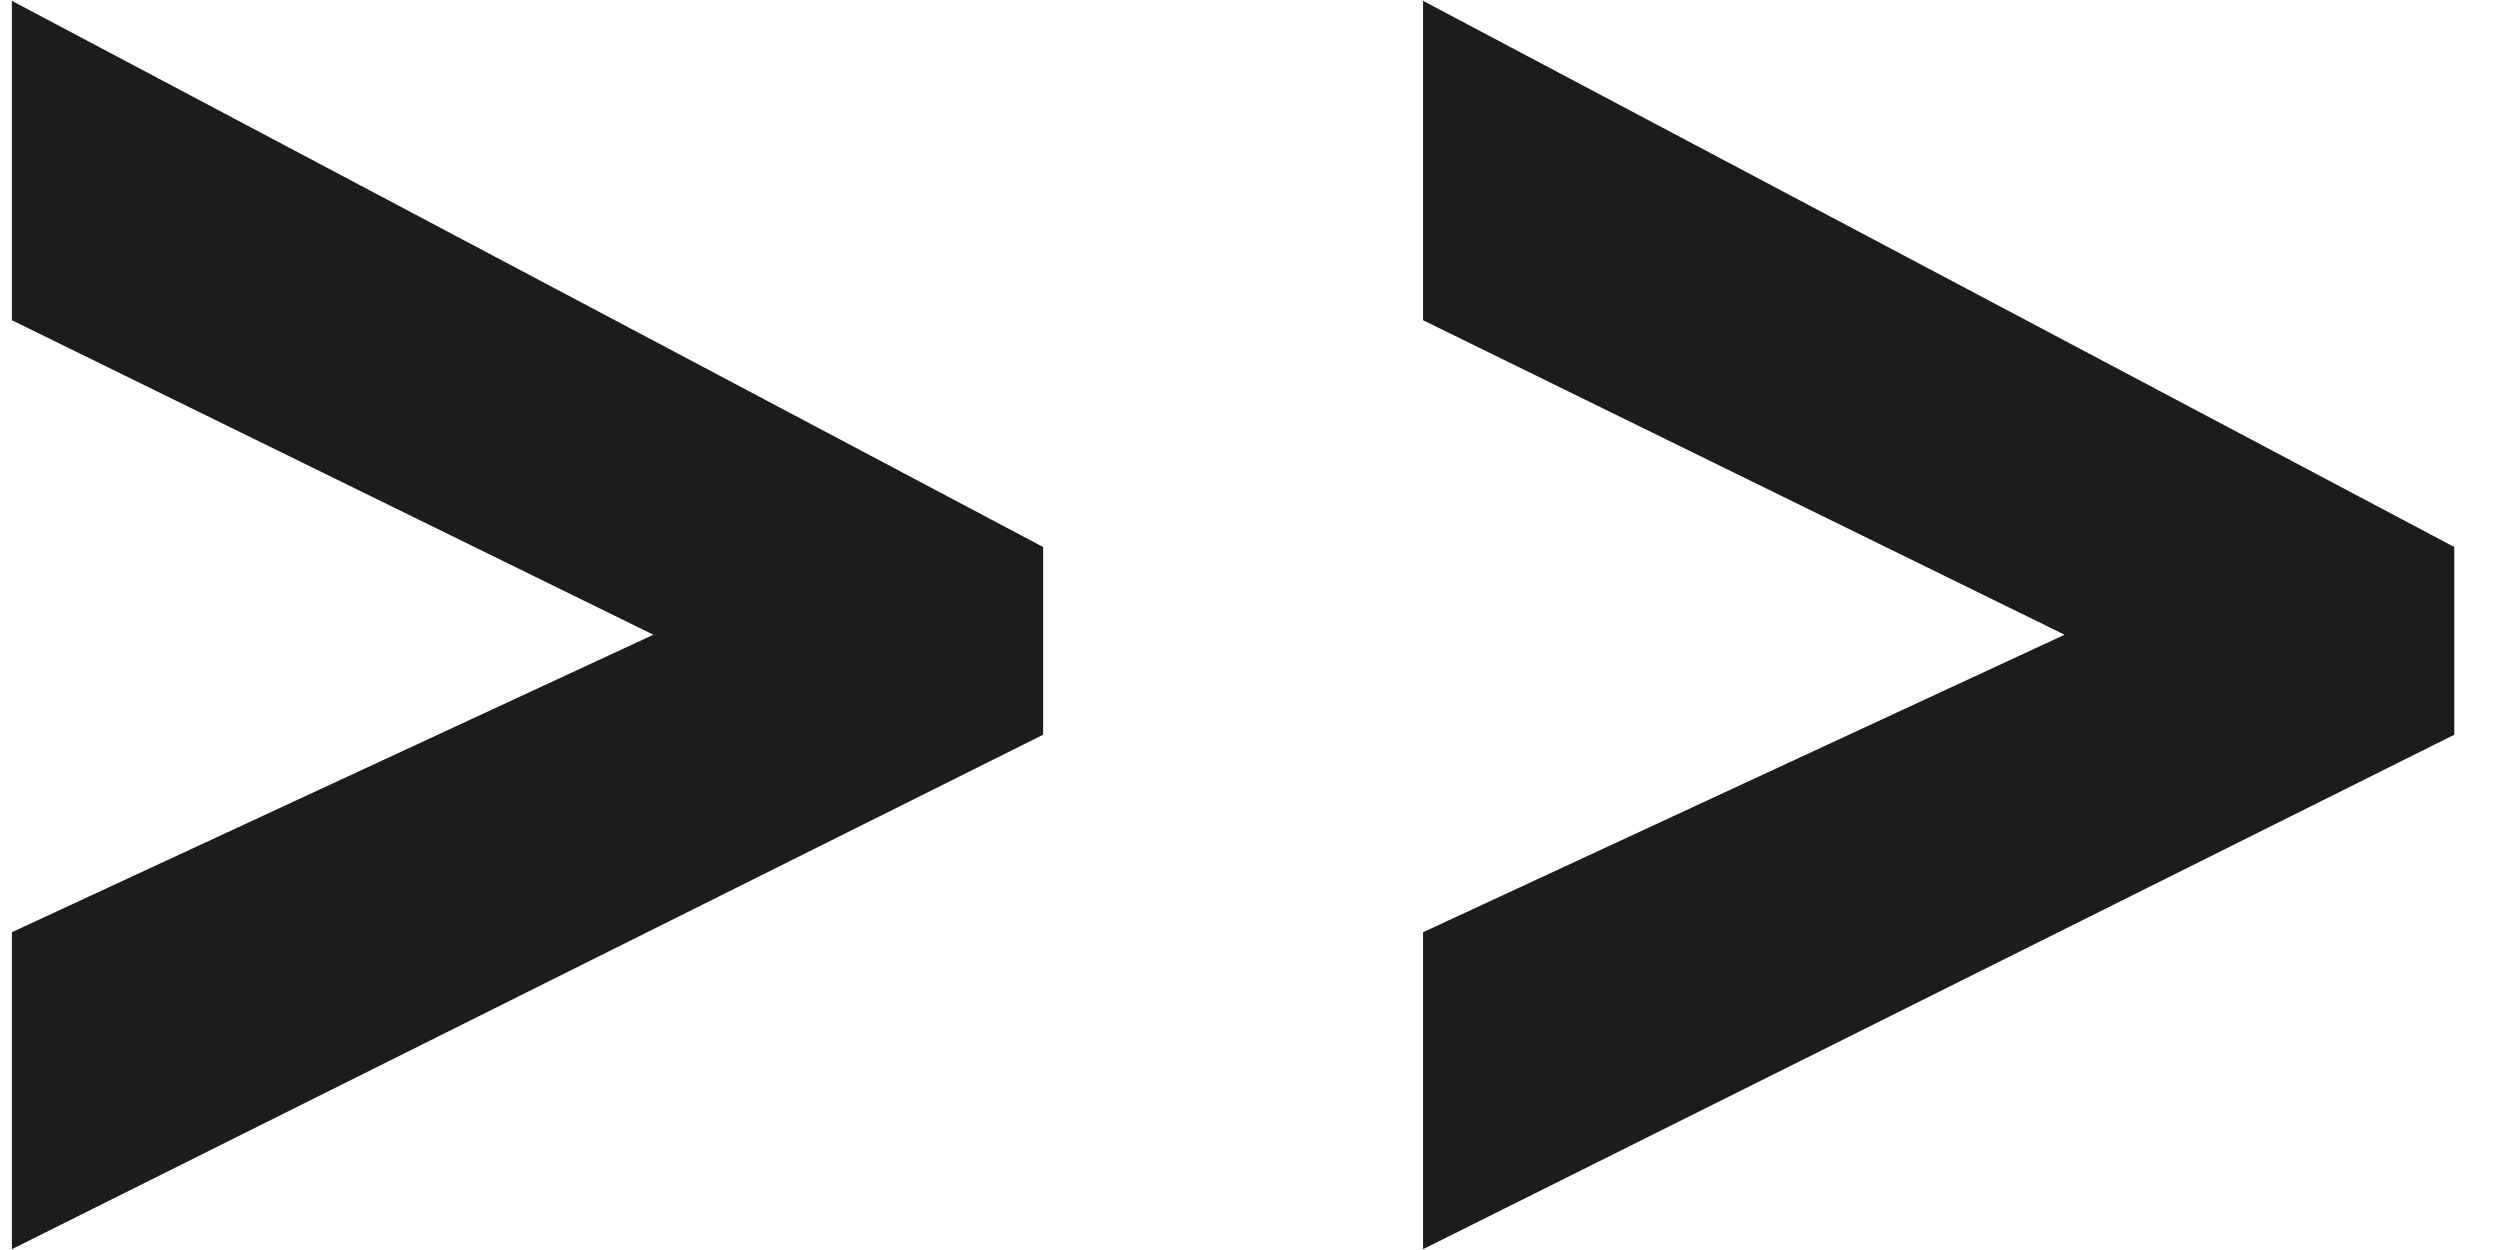 <svg width="36" height="18" viewBox="0 0 36 18" fill="none" xmlns="http://www.w3.org/2000/svg">
<path d="M0.171 17.988L0.171 13.424L9.409 9.14L0.171 4.611L0.171 0.012L15.021 7.877V10.58L0.171 17.988Z" fill="#1C1C1A"/>
<path d="M20.492 17.988L20.492 13.424L29.73 9.14L20.492 4.611V0.012L35.342 7.877V10.58L20.492 17.988Z" fill="#1C1C1A"/>
</svg>
